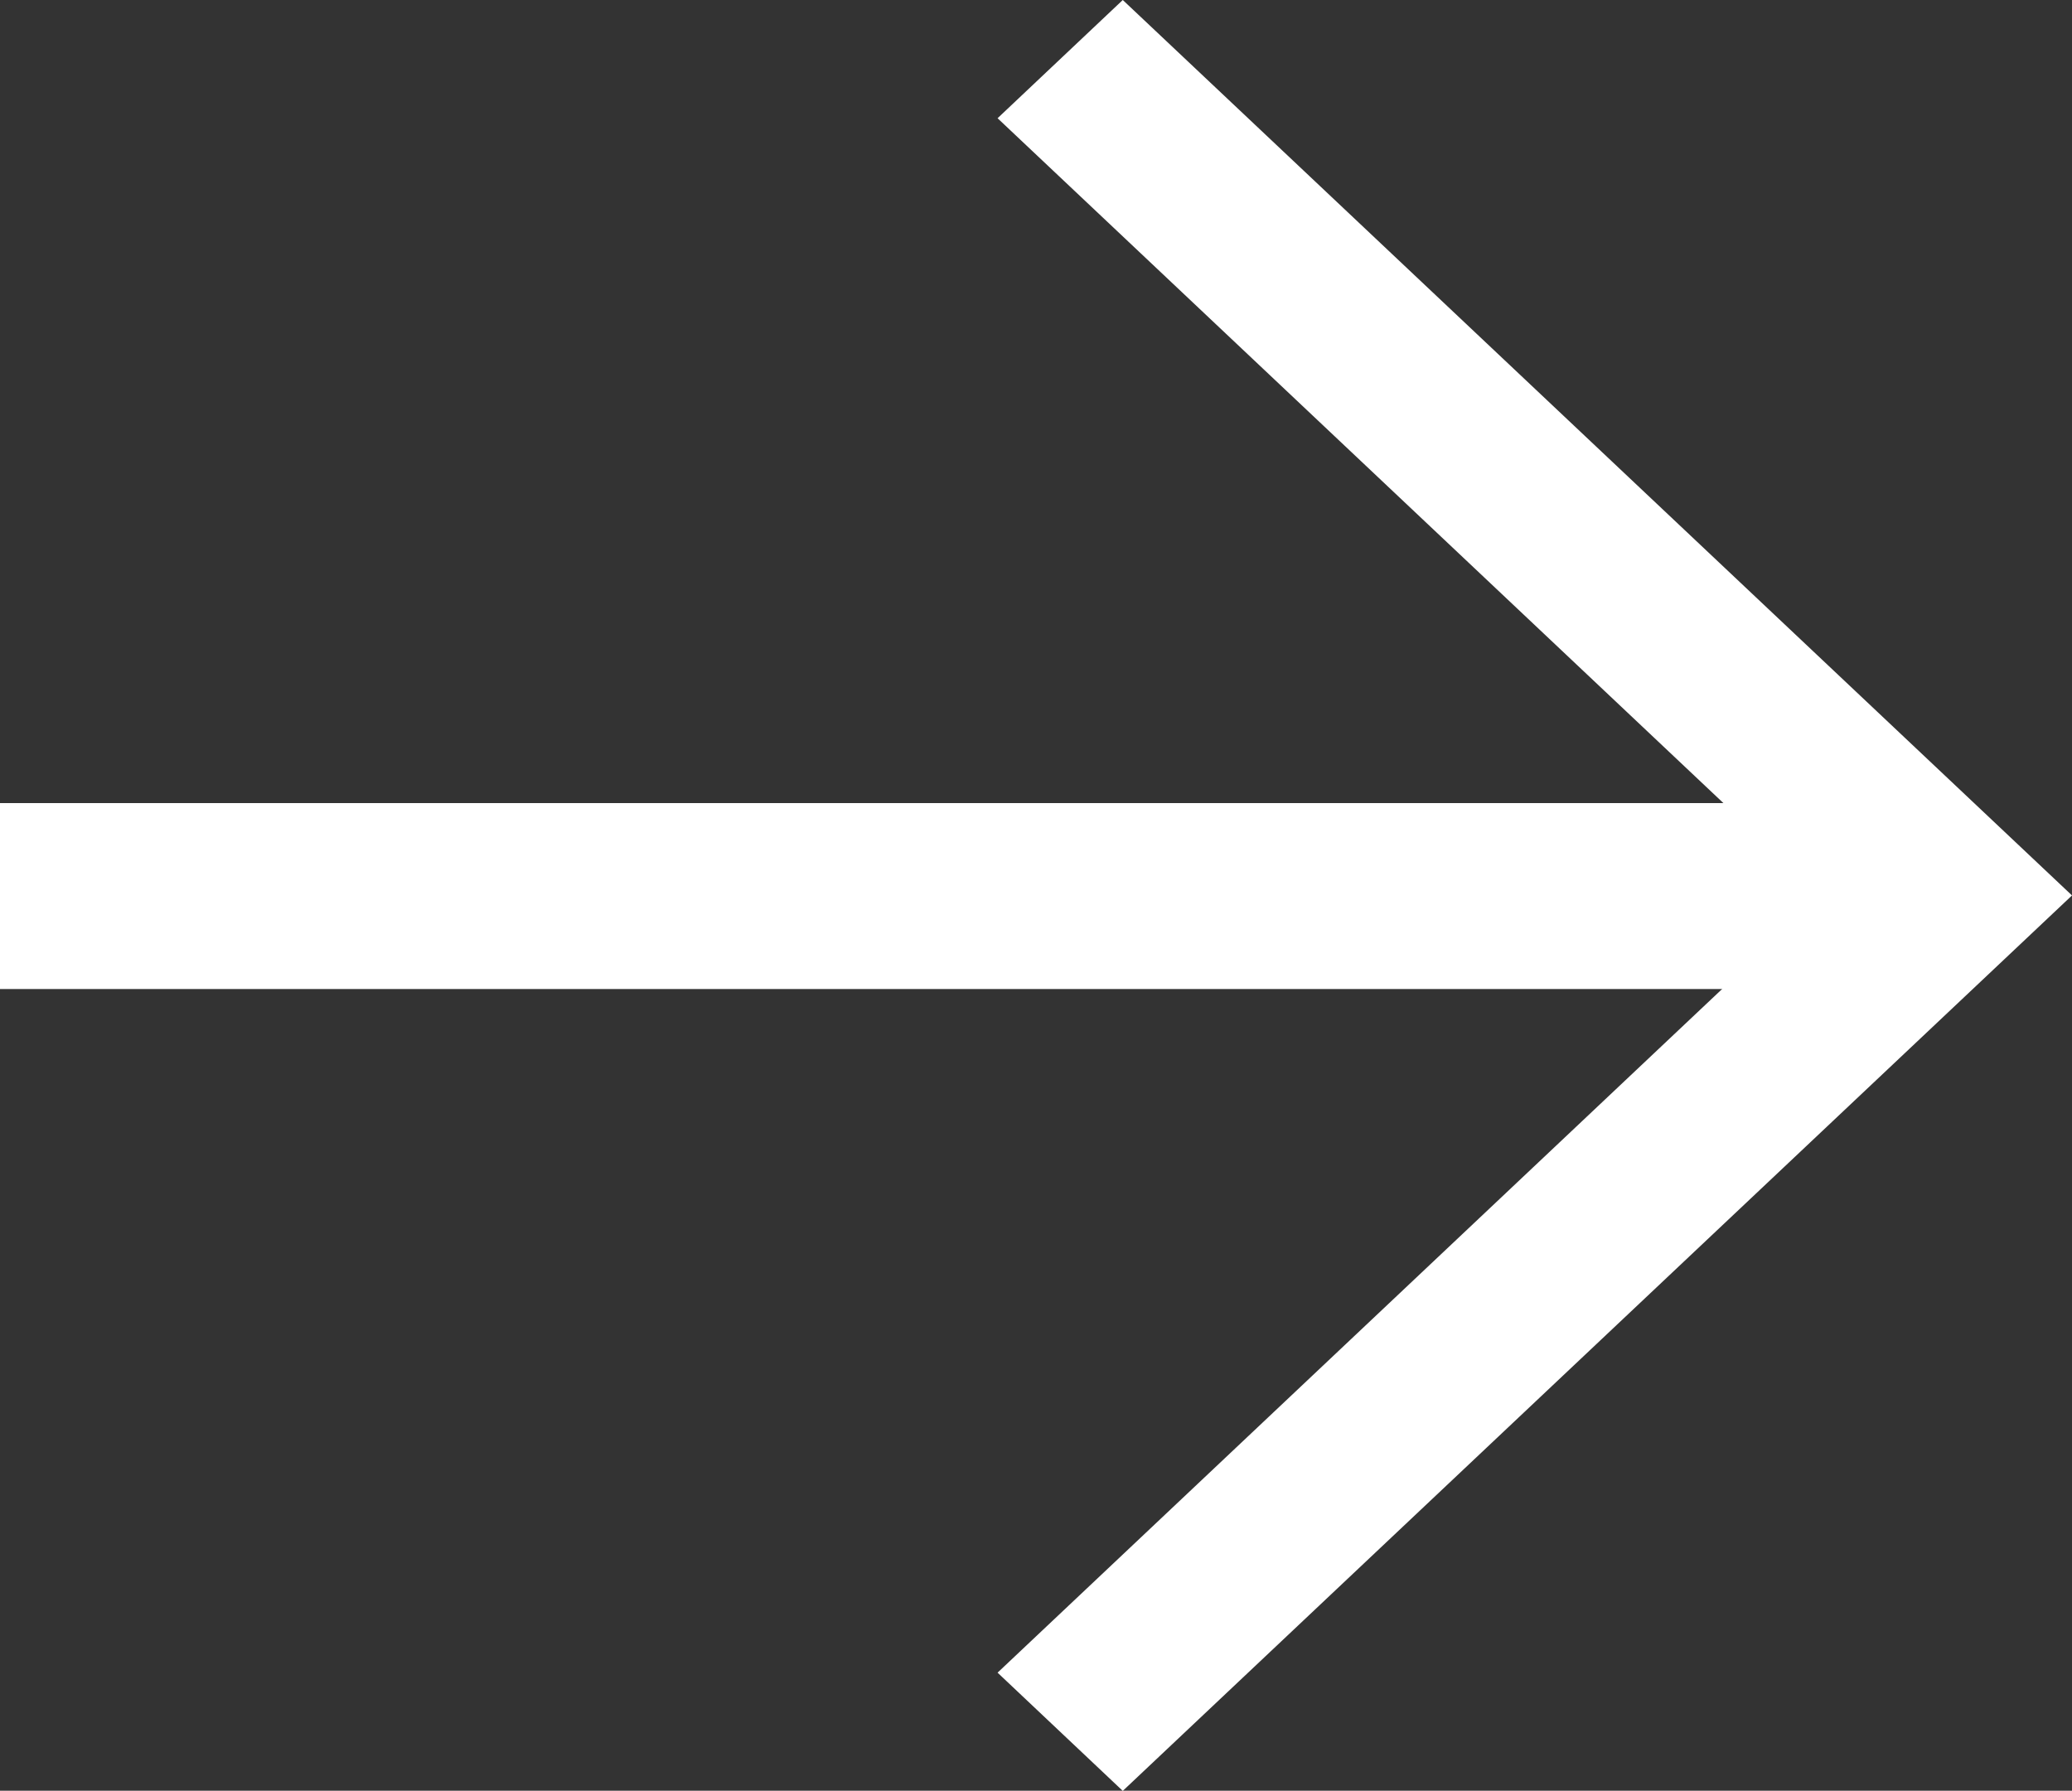 <svg xmlns="http://www.w3.org/2000/svg" width="13.372" height="11.557" viewBox="0 0 13.372 11.557"><rect x="0" y="0" width="13.372" height="11.557" fill="#333333" stroke="none"/><defs><style>.a{fill:#fff;fill-rule:evenodd;}.b{fill:none;stroke:#fff;stroke-width:1.2px;}</style></defs><g transform="translate(-80 -1148)"><path class="a" d="M20.039,15.385l-.808.763,5.316,5.016-5.316,5.016.808.763,6.126-5.779Z" transform="translate(67.207 1132.615)"/><line class="b" x1="12.573" transform="translate(80 1153.783)"/></g></svg>